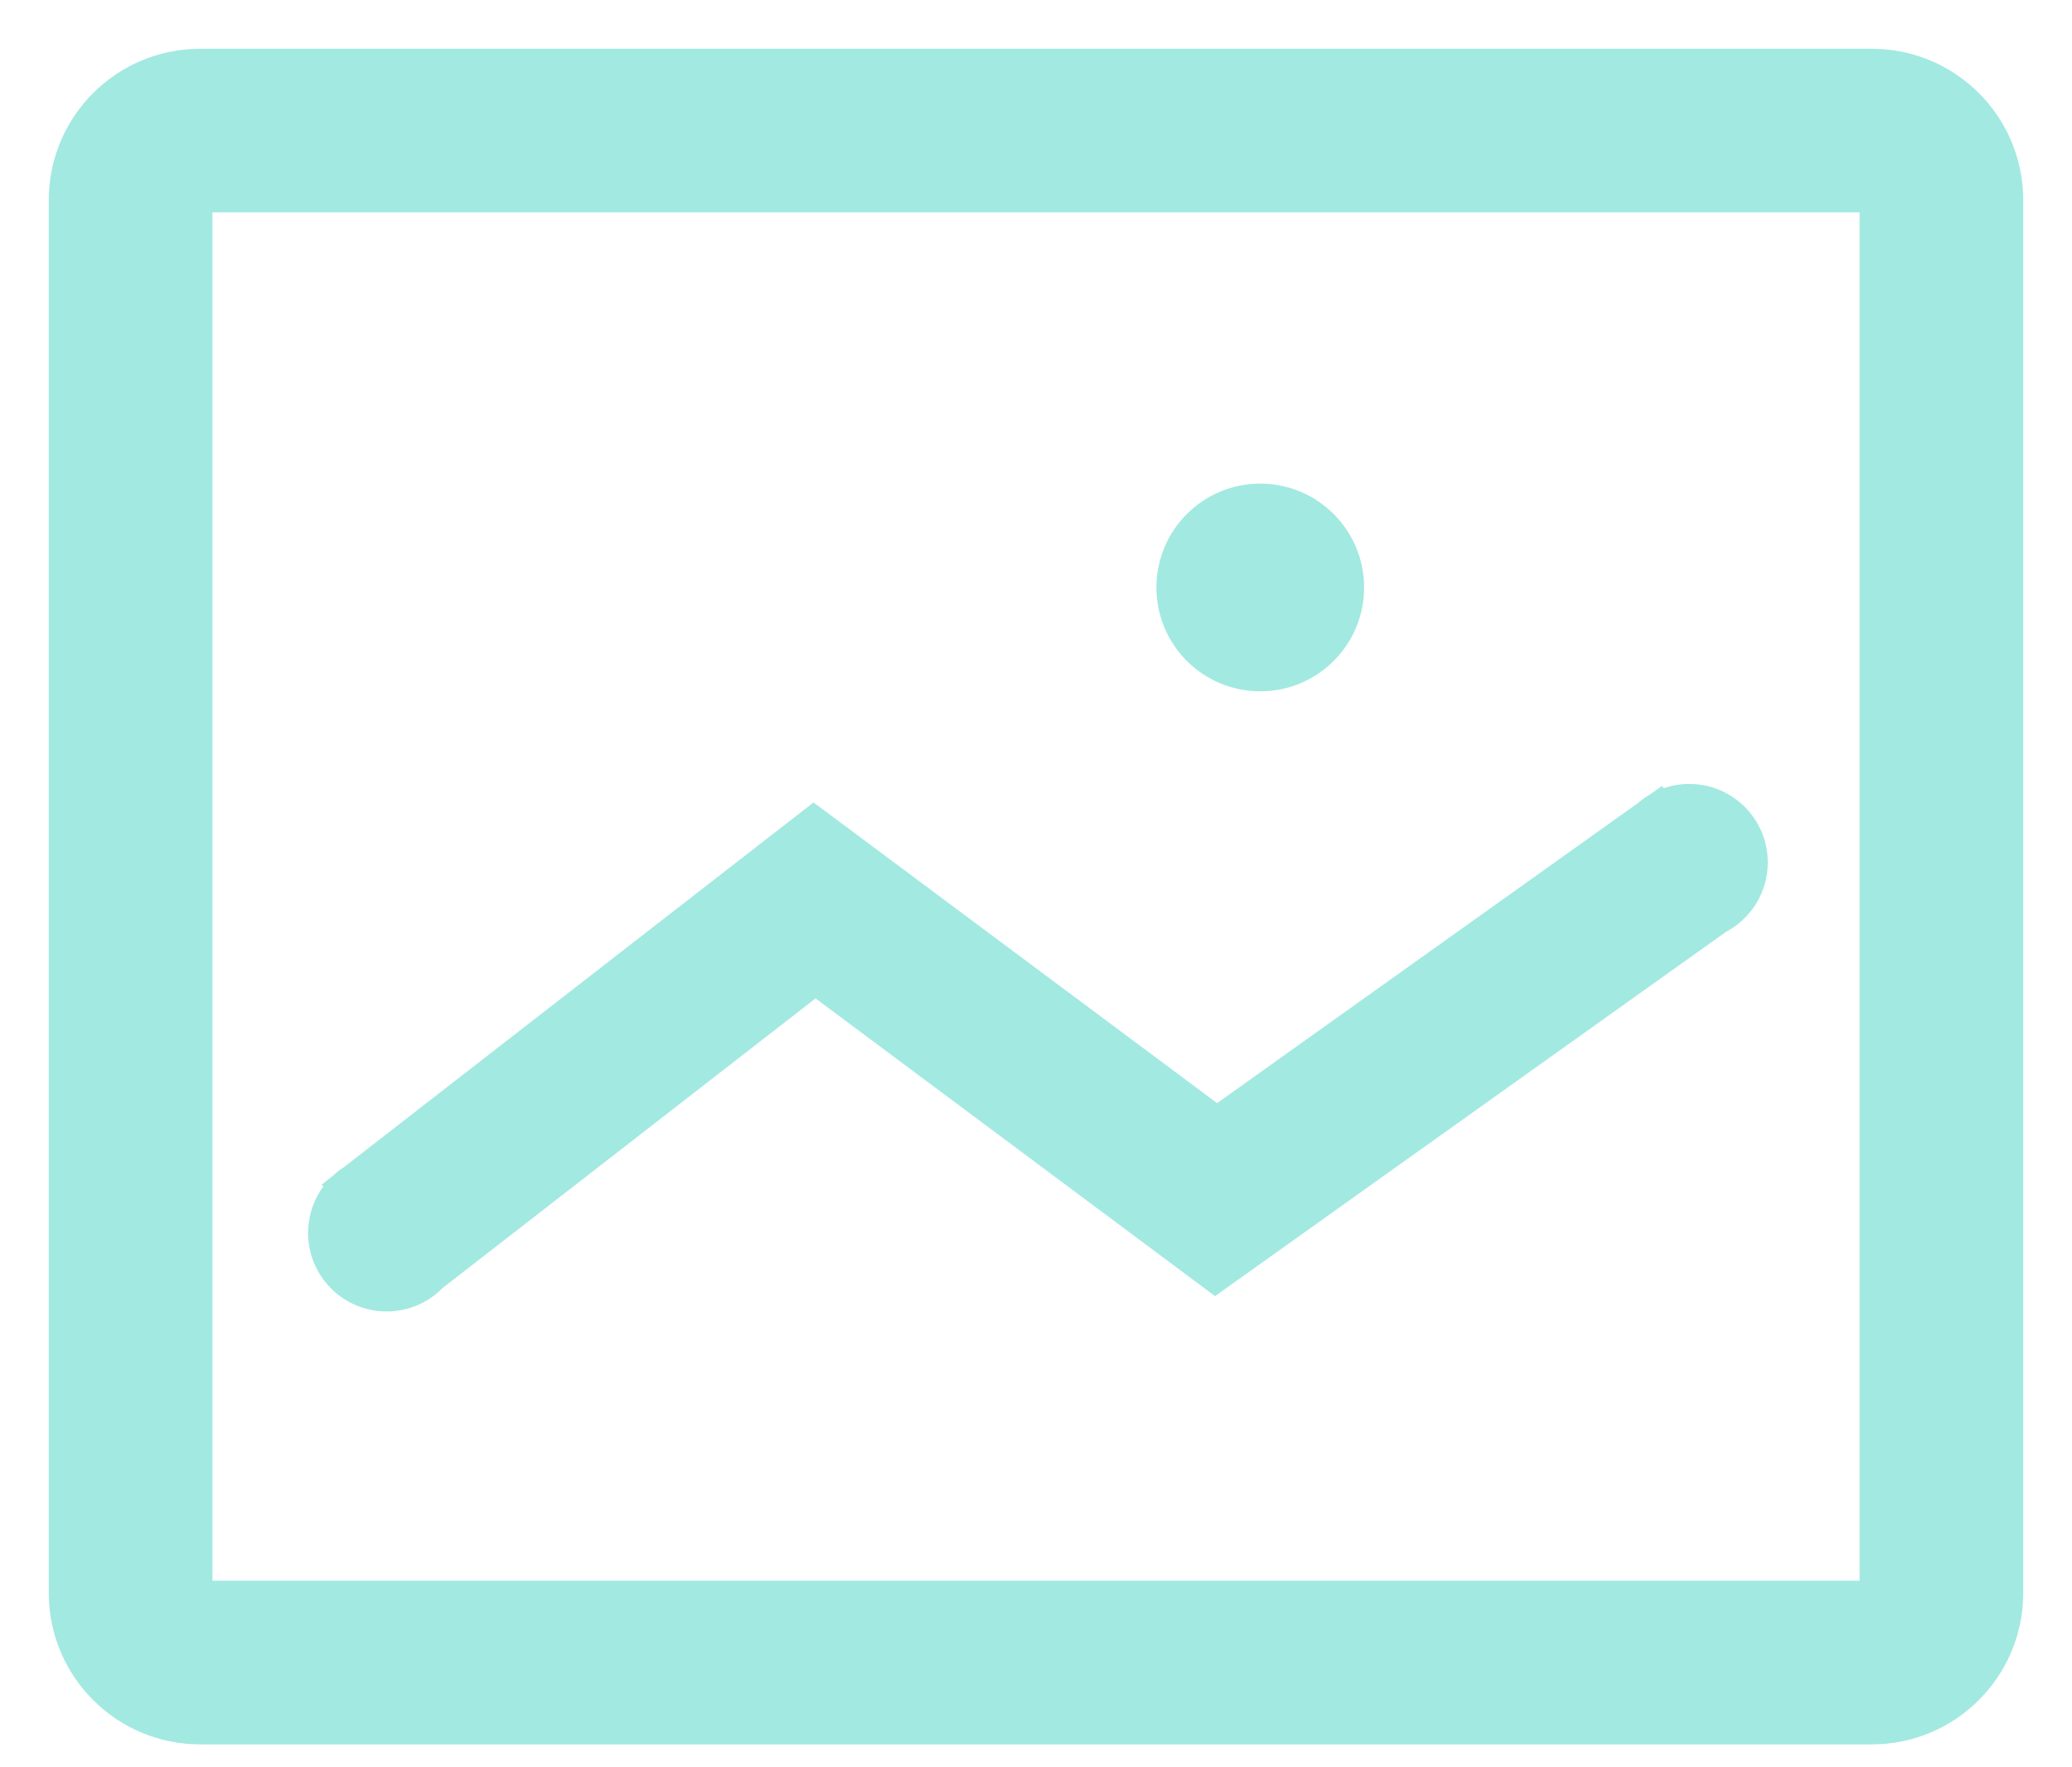 <svg width="34" height="29" viewBox="0 0 34 29" fill="none" xmlns="http://www.w3.org/2000/svg">
<path d="M26.999 13.337C27.056 13.286 27.119 13.241 27.186 13.204L27.203 13.192L27.204 13.194C27.363 13.108 27.54 13.064 27.72 13.064C28.321 13.064 28.808 13.551 28.808 14.152C28.808 14.573 28.569 14.938 28.219 15.119L19.941 21.021L13.38 16.132L7.13 20.985C6.932 21.192 6.653 21.32 6.344 21.32C5.743 21.32 5.256 20.833 5.256 20.232C5.256 19.93 5.379 19.657 5.578 19.46L5.576 19.458L5.596 19.442C5.648 19.393 5.705 19.349 5.765 19.311L13.352 13.419L19.969 18.349L26.999 13.337ZM20.68 11.144C19.849 11.144 19.176 10.471 19.176 9.64C19.176 8.81 19.849 8.136 20.68 8.136C21.511 8.136 22.184 8.81 22.184 9.64C22.184 10.471 21.511 11.144 20.68 11.144ZM3.286 3.285V26.138H30.714V3.285H3.286ZM3.286 1H30.714C31.977 1 33 2.023 33 3.285V26.138C33 27.401 31.977 28.424 30.714 28.424H3.286C2.023 28.424 1 27.401 1 26.138V3.285C1 2.023 2.023 1 3.286 1Z" fill="#A2E9E1" stroke="#A2E9E1" stroke-width="0.4"/>
</svg>
